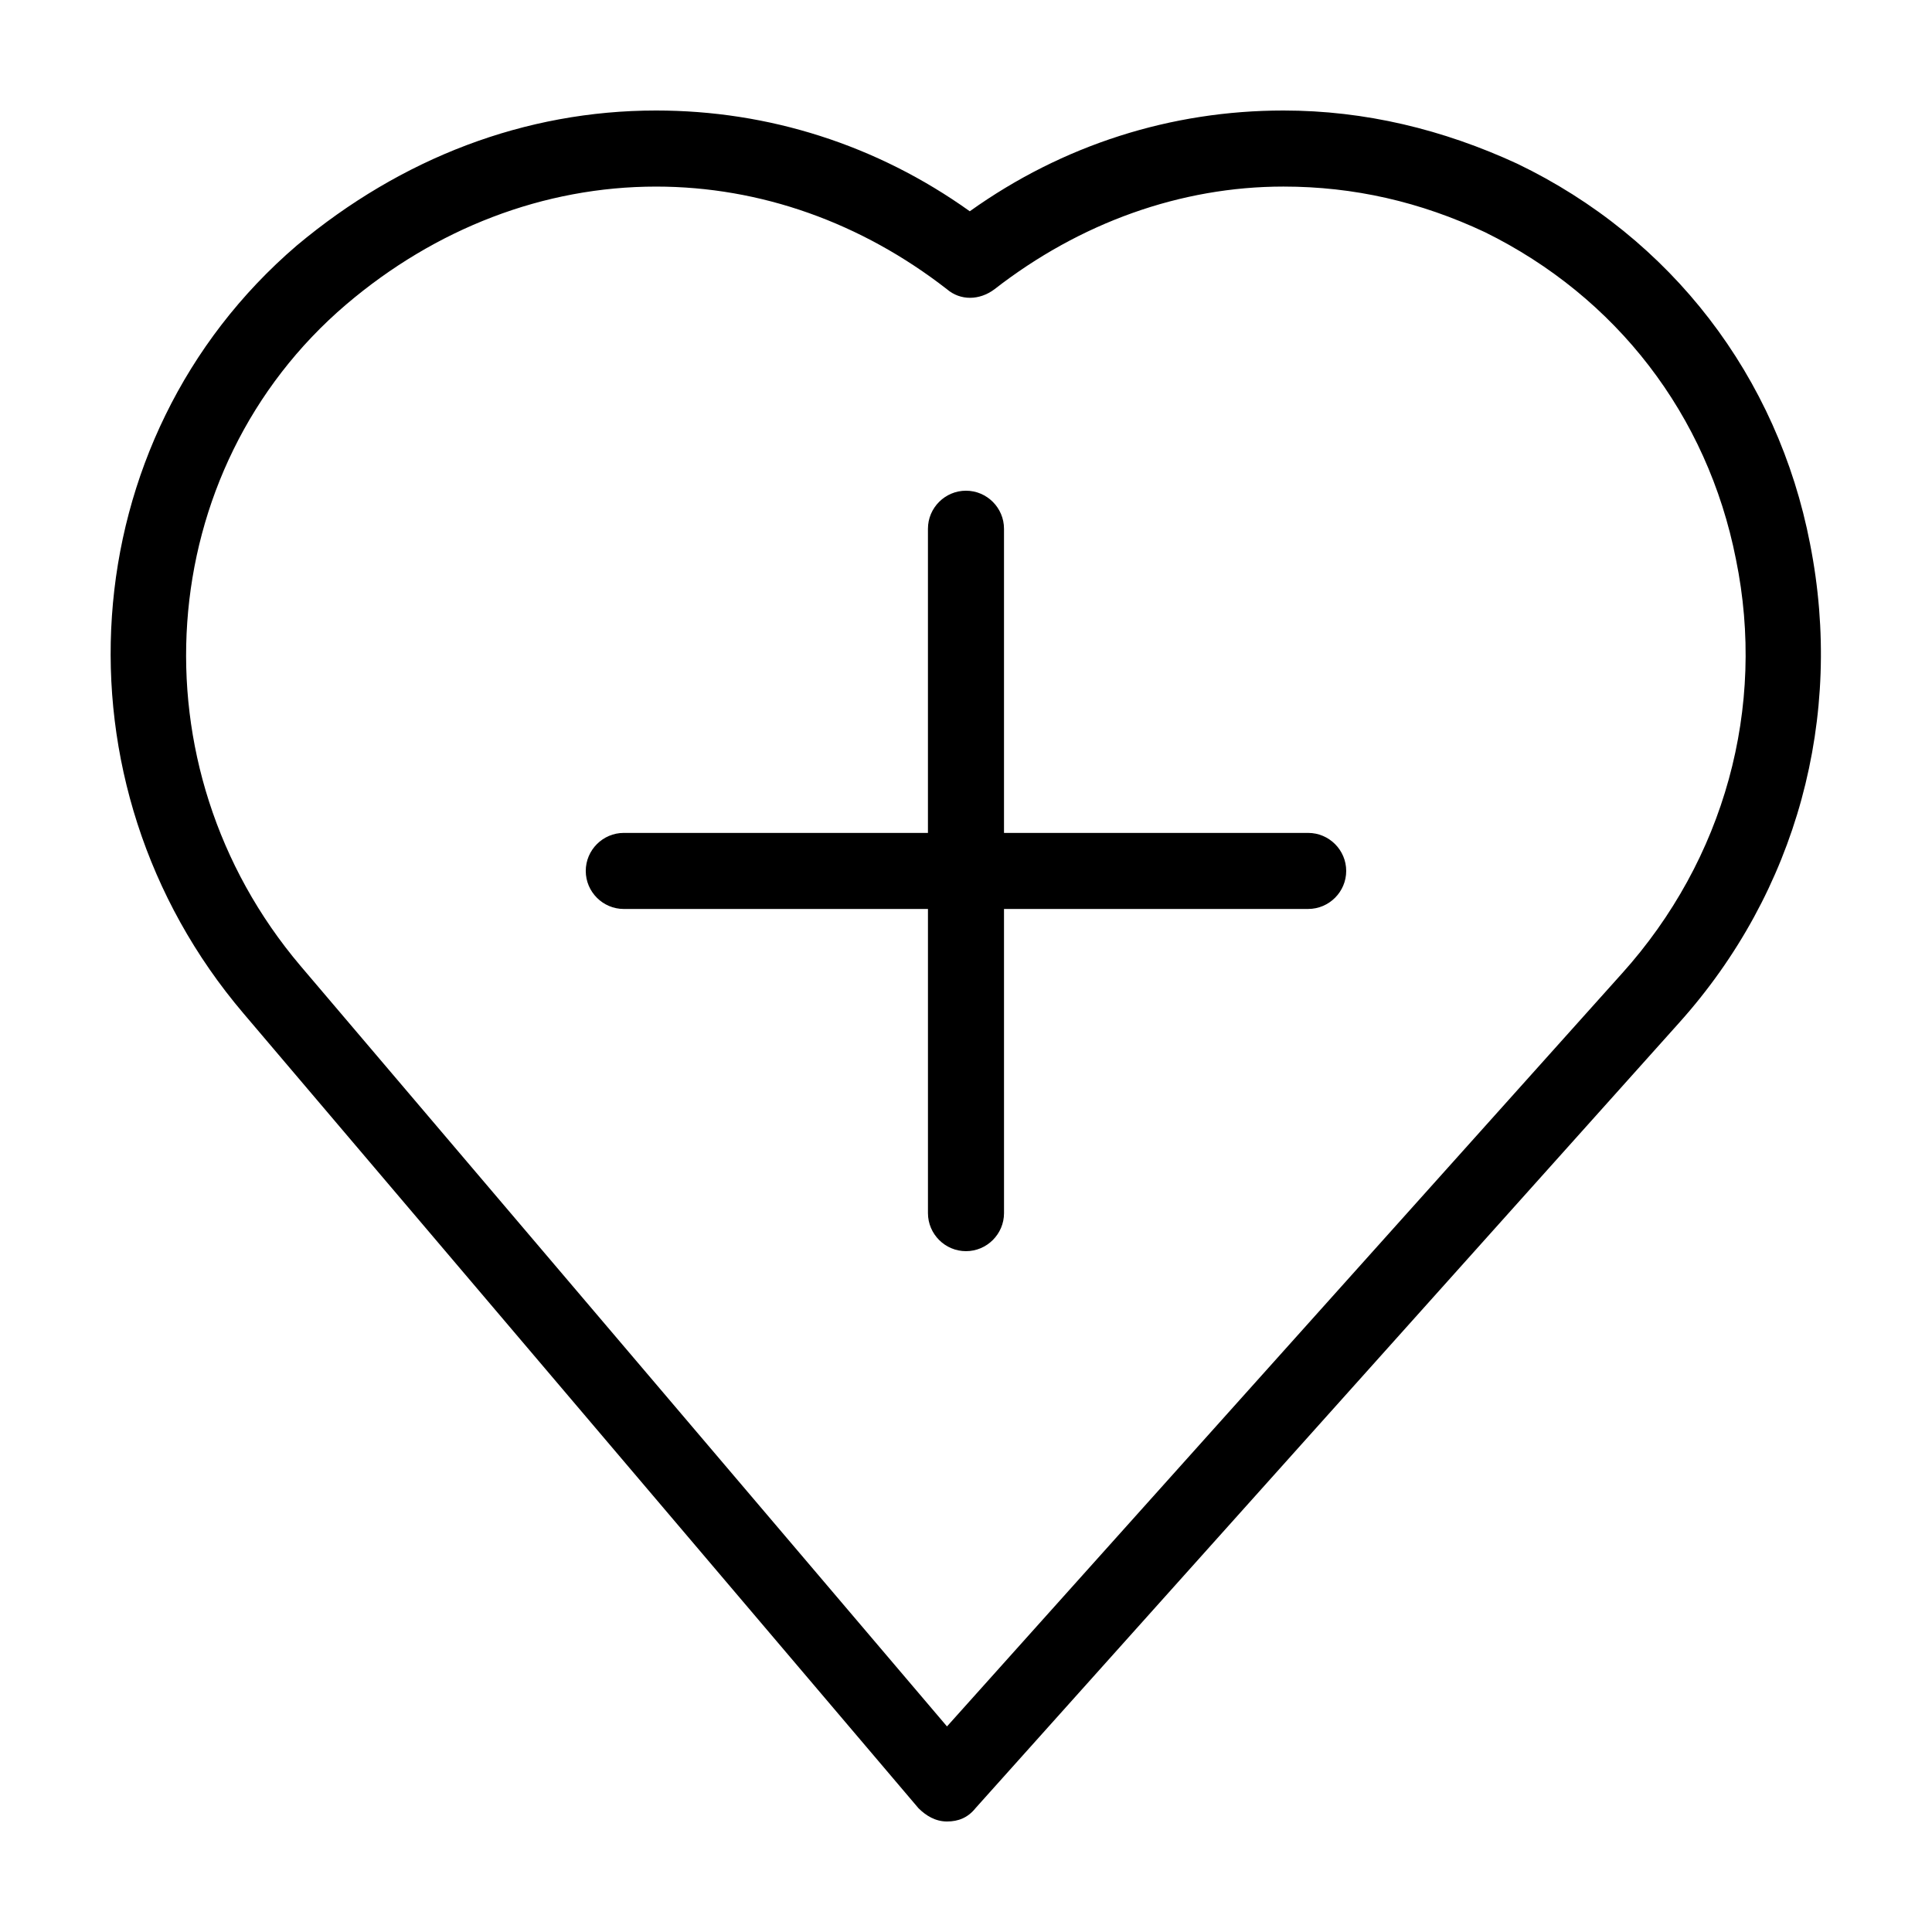 <?xml version="1.0" encoding="UTF-8"?>
<!-- Uploaded to: ICON Repo, www.svgrepo.com, Generator: ICON Repo Mixer Tools -->
<svg fill="#000000" width="800px" height="800px" version="1.1" viewBox="144 144 512 512" xmlns="http://www.w3.org/2000/svg">
 <g>
  <path d="m623.69 288.15c-8.566-44.336-36.781-81.113-77.59-100.76-19.648-9.066-40.305-14.105-61.969-14.105-29.727 0-58.441 9.07-83.129 26.703-24.684-17.637-53.402-26.703-83.125-26.703-34.762 0-67.512 12.594-95.219 35.77-59.957 51.387-66 142.58-14.109 203.54l178.85 210.59c2.016 2.016 4.535 3.527 7.559 3.527 3.023 0 5.543-1.008 7.559-3.527l186.41-208.07c31.234-34.762 43.828-81.113 34.762-126.96zm-49.879 113.86-178.85 199.51-171.3-201.52c-44.84-52.898-39.297-131.5 12.09-175.32 23.68-20.152 52.395-31.234 82.121-31.234 27.711 0 54.41 9.574 77.082 27.207 3.527 3.023 8.566 3.023 12.594 0 22.676-17.641 49.379-27.211 76.582-27.211 18.641 0 36.273 4.031 53.402 12.09 34.766 17.129 58.949 48.367 66.508 86.656 8.059 39.297-3.023 79.602-30.23 109.83z"/>
  <path d="m490.68 364.73h-80.609v-80.609c0-5.543-4.535-10.078-10.078-10.078-5.543 0-10.078 4.535-10.078 10.078v80.609h-80.605c-5.543 0-10.078 4.535-10.078 10.078 0 5.543 4.535 10.078 10.078 10.078h80.609v80.609c0 5.543 4.535 10.078 10.078 10.078s10.078-4.535 10.078-10.078l-0.004-80.613h80.609c5.543 0 10.078-4.535 10.078-10.078 0-5.539-4.535-10.074-10.078-10.074z"/>
 </g>
</svg>